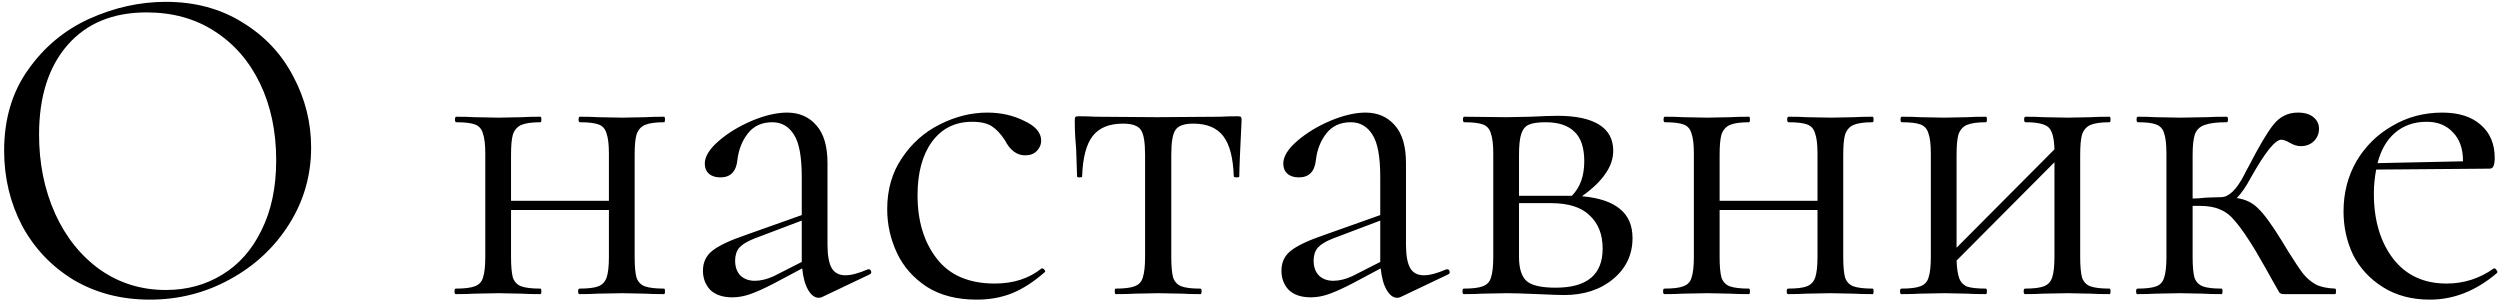 <?xml version="1.0" encoding="UTF-8"?> <svg xmlns="http://www.w3.org/2000/svg" width="272" height="33" viewBox="0 0 272 33" fill="none"> <path d="M16.3 32.6C13.2 32.6 10.433 31.883 8 30.45C5.6 28.983 3.733 27.017 2.4 24.55C1.1 22.05 0.45 19.333 0.45 16.4C0.45 12.967 1.317 10.033 3.05 7.6C4.783 5.133 7 3.283 9.7 2.05C12.433 0.817 15.217 0.2 18.05 0.2C21.217 0.2 24 0.95 26.4 2.45C28.8 3.917 30.633 5.867 31.9 8.3C33.2 10.733 33.85 13.317 33.85 16.05C33.85 19.083 33.05 21.867 31.45 24.4C29.85 26.933 27.7 28.933 25 30.4C22.333 31.867 19.433 32.6 16.3 32.6ZM18.05 31.55C20.317 31.55 22.35 31 24.15 29.9C25.983 28.8 27.417 27.183 28.45 25.05C29.517 22.917 30.05 20.383 30.05 17.45C30.05 14.317 29.467 11.533 28.3 9.1C27.133 6.667 25.483 4.767 23.35 3.4C21.25 2.033 18.783 1.35 15.95 1.35C12.283 1.35 9.417 2.533 7.35 4.9C5.283 7.267 4.25 10.517 4.25 14.65C4.25 17.783 4.833 20.65 6 23.25C7.167 25.817 8.8 27.85 10.9 29.35C13 30.817 15.383 31.55 18.05 31.55ZM72.25 31.4C72.317 31.4 72.35 31.5 72.35 31.7C72.35 31.9 72.317 32 72.25 32C71.383 32 70.7 31.983 70.2 31.95L67.7 31.9L65 31.95C64.533 31.983 63.883 32 63.05 32C62.95 32 62.9 31.9 62.9 31.7C62.9 31.5 62.95 31.4 63.05 31.4C63.983 31.4 64.667 31.317 65.1 31.15C65.533 30.983 65.833 30.667 66 30.2C66.167 29.7 66.25 28.95 66.25 27.95V22.85H55.6V27.95C55.6 28.95 55.667 29.7 55.8 30.2C55.967 30.667 56.267 30.983 56.7 31.15C57.167 31.317 57.867 31.4 58.8 31.4C58.867 31.4 58.9 31.5 58.9 31.7C58.9 31.9 58.867 32 58.8 32C57.933 32 57.25 31.983 56.75 31.95L54.25 31.9L51.6 31.95C51.133 31.983 50.467 32 49.6 32C49.5 32 49.45 31.9 49.45 31.7C49.45 31.5 49.5 31.4 49.6 31.4C50.533 31.4 51.217 31.317 51.65 31.15C52.117 30.983 52.417 30.667 52.55 30.2C52.717 29.7 52.8 28.95 52.8 27.95V16.75C52.8 15.75 52.717 15.017 52.55 14.55C52.417 14.05 52.133 13.717 51.7 13.55C51.267 13.383 50.583 13.3 49.65 13.3C49.55 13.3 49.5 13.2 49.5 13C49.5 12.8 49.55 12.7 49.65 12.7C50.483 12.7 51.133 12.717 51.6 12.75L54.25 12.8L56.8 12.75C57.3 12.717 57.967 12.7 58.8 12.7C58.867 12.7 58.9 12.8 58.9 13C58.9 13.2 58.867 13.3 58.8 13.3C57.867 13.3 57.167 13.4 56.7 13.6C56.267 13.8 55.967 14.15 55.8 14.65C55.667 15.117 55.6 15.85 55.6 16.85V21.85H66.25V16.75C66.25 15.75 66.167 15.017 66 14.55C65.867 14.05 65.583 13.717 65.15 13.55C64.717 13.383 64.033 13.3 63.1 13.3C63 13.3 62.95 13.2 62.95 13C62.95 12.8 63 12.7 63.1 12.7C63.933 12.7 64.583 12.717 65.05 12.75L67.7 12.8L70.25 12.75C70.75 12.717 71.417 12.7 72.25 12.7C72.317 12.7 72.35 12.8 72.35 13C72.35 13.2 72.317 13.3 72.25 13.3C71.317 13.3 70.617 13.4 70.15 13.6C69.717 13.8 69.417 14.15 69.25 14.65C69.117 15.117 69.05 15.85 69.05 16.85V27.95C69.05 28.95 69.117 29.7 69.25 30.2C69.417 30.667 69.717 30.983 70.15 31.15C70.617 31.317 71.317 31.4 72.25 31.4ZM94.531 29.3C94.665 29.3 94.748 29.383 94.781 29.55C94.815 29.683 94.765 29.783 94.631 29.85L89.481 32.3C89.348 32.367 89.215 32.4 89.081 32.4C88.648 32.4 88.265 32.117 87.931 31.55C87.598 30.983 87.381 30.2 87.281 29.2L84.181 30.85C83.148 31.383 82.298 31.767 81.631 32C80.965 32.233 80.315 32.35 79.681 32.35C78.648 32.35 77.848 32.083 77.281 31.55C76.748 30.983 76.481 30.283 76.481 29.45C76.481 28.55 76.815 27.833 77.481 27.3C78.181 26.733 79.415 26.15 81.181 25.55L87.231 23.4V19.25C87.231 17.05 86.948 15.517 86.381 14.65C85.815 13.75 85.031 13.3 84.031 13.3C82.898 13.3 82.015 13.7 81.381 14.5C80.748 15.3 80.365 16.267 80.231 17.4C80.098 18.667 79.481 19.3 78.381 19.3C77.848 19.3 77.431 19.167 77.131 18.9C76.831 18.633 76.681 18.267 76.681 17.8C76.681 17.033 77.181 16.217 78.181 15.35C79.181 14.483 80.381 13.75 81.781 13.15C83.215 12.55 84.498 12.25 85.631 12.25C86.965 12.25 88.031 12.717 88.831 13.65C89.631 14.55 90.031 15.917 90.031 17.75V26.6C90.031 27.767 90.181 28.617 90.481 29.15C90.781 29.683 91.281 29.95 91.981 29.95C92.615 29.95 93.431 29.733 94.431 29.3H94.531ZM87.231 28.5V28.2V24L82.081 25.95C81.315 26.25 80.765 26.583 80.431 26.95C80.131 27.317 79.981 27.783 79.981 28.35C79.981 29.05 80.181 29.6 80.581 30C80.981 30.367 81.498 30.55 82.131 30.55C82.765 30.55 83.448 30.383 84.181 30.05L87.231 28.5ZM106.279 32.6C104.112 32.6 102.295 32.133 100.829 31.2C99.362 30.233 98.278 29 97.579 27.5C96.879 26 96.528 24.417 96.528 22.75C96.528 20.617 97.062 18.767 98.129 17.2C99.195 15.6 100.562 14.383 102.229 13.55C103.929 12.683 105.662 12.25 107.429 12.25C108.895 12.25 110.229 12.55 111.429 13.15C112.662 13.717 113.279 14.433 113.279 15.3C113.279 15.733 113.112 16.117 112.779 16.45C112.479 16.75 112.062 16.9 111.529 16.9C110.629 16.9 109.895 16.35 109.329 15.25C108.895 14.583 108.429 14.083 107.929 13.75C107.429 13.417 106.712 13.25 105.779 13.25C103.912 13.25 102.445 13.983 101.379 15.45C100.345 16.883 99.829 18.817 99.829 21.25C99.829 24.05 100.529 26.35 101.929 28.15C103.329 29.95 105.429 30.85 108.229 30.85C110.262 30.85 111.962 30.3 113.329 29.2H113.379C113.479 29.2 113.562 29.25 113.629 29.35C113.729 29.45 113.745 29.533 113.679 29.6C112.512 30.633 111.329 31.4 110.129 31.9C108.962 32.367 107.679 32.6 106.279 32.6ZM121.385 32C121.318 32 121.285 31.9 121.285 31.7C121.285 31.5 121.318 31.4 121.385 31.4C122.318 31.4 123.002 31.317 123.435 31.15C123.902 30.983 124.202 30.667 124.335 30.2C124.502 29.7 124.585 28.95 124.585 27.95V16.85C124.585 15.483 124.435 14.583 124.135 14.15C123.835 13.683 123.185 13.45 122.185 13.45C120.685 13.45 119.585 13.9 118.885 14.8C118.185 15.7 117.802 17.167 117.735 19.2C117.735 19.267 117.635 19.3 117.435 19.3C117.268 19.3 117.185 19.267 117.185 19.2L117.085 16.2C117.052 15.833 117.018 15.4 116.985 14.9C116.952 14.367 116.935 13.767 116.935 13.1C116.935 12.9 116.952 12.783 116.985 12.75C117.018 12.683 117.135 12.65 117.335 12.65C118.035 12.65 118.652 12.667 119.185 12.7L125.885 12.75L132.735 12.7C133.302 12.667 133.935 12.65 134.635 12.65C134.868 12.65 135.002 12.683 135.035 12.75C135.068 12.783 135.085 12.9 135.085 13.1C134.918 16.433 134.835 18.467 134.835 19.2C134.835 19.267 134.735 19.3 134.535 19.3C134.368 19.3 134.268 19.267 134.235 19.2C134.168 17.167 133.785 15.7 133.085 14.8C132.385 13.9 131.302 13.45 129.835 13.45C128.835 13.45 128.185 13.683 127.885 14.15C127.585 14.583 127.435 15.483 127.435 16.85V27.95C127.435 28.95 127.502 29.7 127.635 30.2C127.802 30.667 128.102 30.983 128.535 31.15C128.968 31.317 129.652 31.4 130.585 31.4C130.685 31.4 130.735 31.5 130.735 31.7C130.735 31.9 130.685 32 130.585 32C129.752 32 129.102 31.983 128.635 31.95L126.035 31.9L123.485 31.95C122.985 31.983 122.285 32 121.385 32ZM157.471 29.3C157.604 29.3 157.687 29.383 157.721 29.55C157.754 29.683 157.704 29.783 157.571 29.85L152.421 32.3C152.287 32.367 152.154 32.4 152.021 32.4C151.587 32.4 151.204 32.117 150.871 31.55C150.537 30.983 150.321 30.2 150.221 29.2L147.121 30.85C146.087 31.383 145.237 31.767 144.571 32C143.904 32.233 143.254 32.35 142.621 32.35C141.587 32.35 140.787 32.083 140.221 31.55C139.687 30.983 139.421 30.283 139.421 29.45C139.421 28.55 139.754 27.833 140.421 27.3C141.121 26.733 142.354 26.15 144.121 25.55L150.171 23.4V19.25C150.171 17.05 149.887 15.517 149.321 14.65C148.754 13.75 147.971 13.3 146.971 13.3C145.837 13.3 144.954 13.7 144.321 14.5C143.687 15.3 143.304 16.267 143.171 17.4C143.037 18.667 142.421 19.3 141.321 19.3C140.787 19.3 140.371 19.167 140.071 18.9C139.771 18.633 139.621 18.267 139.621 17.8C139.621 17.033 140.121 16.217 141.121 15.35C142.121 14.483 143.321 13.75 144.721 13.15C146.154 12.55 147.437 12.25 148.571 12.25C149.904 12.25 150.971 12.717 151.771 13.65C152.571 14.55 152.971 15.917 152.971 17.75V26.6C152.971 27.767 153.121 28.617 153.421 29.15C153.721 29.683 154.221 29.95 154.921 29.95C155.554 29.95 156.371 29.733 157.371 29.3H157.471ZM150.171 28.5V28.2V24L145.021 25.95C144.254 26.25 143.704 26.583 143.371 26.95C143.071 27.317 142.921 27.783 142.921 28.35C142.921 29.05 143.121 29.6 143.521 30C143.921 30.367 144.437 30.55 145.071 30.55C145.704 30.55 146.387 30.383 147.121 30.05L150.171 28.5ZM172.118 21.35C173.985 21.517 175.368 21.983 176.268 22.75C177.168 23.483 177.618 24.533 177.618 25.9C177.618 27.7 176.918 29.183 175.518 30.35C174.118 31.517 172.335 32.1 170.168 32.1C169.668 32.1 168.718 32.067 167.318 32C165.718 31.933 164.585 31.9 163.918 31.9L161.268 31.95C160.801 31.983 160.135 32 159.268 32C159.168 32 159.118 31.9 159.118 31.7C159.118 31.5 159.168 31.4 159.268 31.4C160.201 31.4 160.885 31.317 161.318 31.15C161.785 30.983 162.085 30.667 162.218 30.2C162.385 29.7 162.468 28.95 162.468 27.95V16.75C162.468 15.75 162.385 15.017 162.218 14.55C162.085 14.05 161.801 13.717 161.368 13.55C160.935 13.383 160.251 13.3 159.318 13.3C159.218 13.3 159.168 13.2 159.168 13C159.168 12.8 159.218 12.7 159.318 12.7L163.918 12.75L166.518 12.7C167.851 12.633 168.835 12.6 169.468 12.6C171.435 12.6 172.935 12.917 173.968 13.55C175.001 14.183 175.518 15.133 175.518 16.4C175.518 17.267 175.235 18.1 174.668 18.9C174.135 19.7 173.285 20.517 172.118 21.35ZM168.168 13.3C167.368 13.3 166.768 13.383 166.368 13.55C165.968 13.717 165.685 14.05 165.518 14.55C165.351 15.05 165.268 15.817 165.268 16.85V21.3H170.468H171.018C171.918 20.4 172.368 19.15 172.368 17.55C172.368 16.083 172.018 15.017 171.318 14.35C170.618 13.65 169.568 13.3 168.168 13.3ZM169.268 31.3C172.668 31.3 174.368 29.883 174.368 27.05C174.368 25.517 173.901 24.317 172.968 23.45C172.068 22.55 170.651 22.1 168.718 22.1H165.268V27.95C165.268 29.183 165.535 30.05 166.068 30.55C166.601 31.05 167.668 31.3 169.268 31.3ZM203.744 31.4C203.811 31.4 203.844 31.5 203.844 31.7C203.844 31.9 203.811 32 203.744 32C202.877 32 202.194 31.983 201.694 31.95L199.194 31.9L196.494 31.95C196.027 31.983 195.377 32 194.544 32C194.444 32 194.394 31.9 194.394 31.7C194.394 31.5 194.444 31.4 194.544 31.4C195.477 31.4 196.161 31.317 196.594 31.15C197.027 30.983 197.327 30.667 197.494 30.2C197.661 29.7 197.744 28.95 197.744 27.95V22.85H187.094V27.95C187.094 28.95 187.161 29.7 187.294 30.2C187.461 30.667 187.761 30.983 188.194 31.15C188.661 31.317 189.361 31.4 190.294 31.4C190.361 31.4 190.394 31.5 190.394 31.7C190.394 31.9 190.361 32 190.294 32C189.427 32 188.744 31.983 188.244 31.95L185.744 31.9L183.094 31.95C182.627 31.983 181.961 32 181.094 32C180.994 32 180.944 31.9 180.944 31.7C180.944 31.5 180.994 31.4 181.094 31.4C182.027 31.4 182.711 31.317 183.144 31.15C183.611 30.983 183.911 30.667 184.044 30.2C184.211 29.7 184.294 28.95 184.294 27.95V16.75C184.294 15.75 184.211 15.017 184.044 14.55C183.911 14.05 183.627 13.717 183.194 13.55C182.761 13.383 182.077 13.3 181.144 13.3C181.044 13.3 180.994 13.2 180.994 13C180.994 12.8 181.044 12.7 181.144 12.7C181.977 12.7 182.627 12.717 183.094 12.75L185.744 12.8L188.294 12.75C188.794 12.717 189.461 12.7 190.294 12.7C190.361 12.7 190.394 12.8 190.394 13C190.394 13.2 190.361 13.3 190.294 13.3C189.361 13.3 188.661 13.4 188.194 13.6C187.761 13.8 187.461 14.15 187.294 14.65C187.161 15.117 187.094 15.85 187.094 16.85V21.85H197.744V16.75C197.744 15.75 197.661 15.017 197.494 14.55C197.361 14.05 197.077 13.717 196.644 13.55C196.211 13.383 195.527 13.3 194.594 13.3C194.494 13.3 194.444 13.2 194.444 13C194.444 12.8 194.494 12.7 194.594 12.7C195.427 12.7 196.077 12.717 196.544 12.75L199.194 12.8L201.744 12.75C202.244 12.717 202.911 12.7 203.744 12.7C203.811 12.7 203.844 12.8 203.844 13C203.844 13.2 203.811 13.3 203.744 13.3C202.811 13.3 202.111 13.4 201.644 13.6C201.211 13.8 200.911 14.15 200.744 14.65C200.611 15.117 200.544 15.85 200.544 16.85V27.95C200.544 28.95 200.611 29.7 200.744 30.2C200.911 30.667 201.211 30.983 201.644 31.15C202.111 31.317 202.811 31.4 203.744 31.4ZM229.525 31.4C229.592 31.4 229.625 31.5 229.625 31.7C229.625 31.9 229.592 32 229.525 32C228.659 32 227.975 31.983 227.475 31.95L224.975 31.9L222.275 31.95C221.809 31.983 221.159 32 220.325 32C220.225 32 220.175 31.9 220.175 31.7C220.175 31.5 220.225 31.4 220.325 31.4C221.259 31.4 221.942 31.317 222.375 31.15C222.809 30.983 223.109 30.667 223.275 30.2C223.442 29.7 223.525 28.95 223.525 27.95V17.65L212.875 28.35C212.909 29.217 213.009 29.867 213.175 30.3C213.342 30.733 213.642 31.033 214.075 31.2C214.509 31.333 215.175 31.4 216.075 31.4C216.142 31.4 216.175 31.5 216.175 31.7C216.175 31.9 216.142 32 216.075 32C215.209 32 214.525 31.983 214.025 31.95L211.525 31.9L208.875 31.95C208.409 31.983 207.742 32 206.875 32C206.775 32 206.725 31.9 206.725 31.7C206.725 31.5 206.775 31.4 206.875 31.4C207.809 31.4 208.492 31.317 208.925 31.15C209.392 30.983 209.692 30.667 209.825 30.2C209.992 29.7 210.075 28.95 210.075 27.95V16.75C210.075 15.75 209.992 15.017 209.825 14.55C209.692 14.05 209.409 13.717 208.975 13.55C208.542 13.383 207.859 13.3 206.925 13.3C206.825 13.3 206.775 13.2 206.775 13C206.775 12.8 206.825 12.7 206.925 12.7C207.759 12.7 208.409 12.717 208.875 12.75L211.525 12.8L214.075 12.75C214.575 12.717 215.242 12.7 216.075 12.7C216.142 12.7 216.175 12.8 216.175 13C216.175 13.2 216.142 13.3 216.075 13.3C215.142 13.3 214.442 13.4 213.975 13.6C213.542 13.8 213.242 14.15 213.075 14.65C212.942 15.117 212.875 15.85 212.875 16.85V26.95L223.525 16.25C223.492 15.017 223.275 14.217 222.875 13.85C222.475 13.483 221.642 13.3 220.375 13.3C220.275 13.3 220.225 13.2 220.225 13C220.225 12.8 220.275 12.7 220.375 12.7C221.209 12.7 221.859 12.717 222.325 12.75L224.975 12.8L227.525 12.75C228.025 12.717 228.692 12.7 229.525 12.7C229.592 12.7 229.625 12.8 229.625 13C229.625 13.2 229.592 13.3 229.525 13.3C228.592 13.3 227.892 13.4 227.425 13.6C226.992 13.8 226.692 14.15 226.525 14.65C226.392 15.117 226.325 15.85 226.325 16.85V27.95C226.325 28.95 226.392 29.7 226.525 30.2C226.692 30.667 226.992 30.983 227.425 31.15C227.892 31.317 228.592 31.4 229.525 31.4ZM254.057 31.4C254.123 31.4 254.157 31.5 254.157 31.7C254.157 31.9 254.123 32 254.057 32H248.507C248.273 32 248.107 31.95 248.007 31.85C247.94 31.717 247.673 31.25 247.207 30.45C246.773 29.65 246.157 28.567 245.357 27.2C244.523 25.833 243.823 24.817 243.257 24.15C242.723 23.483 242.157 23.033 241.557 22.8C240.99 22.533 240.257 22.4 239.357 22.4H238.557V27.95C238.557 28.95 238.623 29.7 238.757 30.2C238.923 30.667 239.223 30.983 239.657 31.15C240.09 31.317 240.773 31.4 241.707 31.4C241.773 31.4 241.807 31.5 241.807 31.7C241.807 31.9 241.773 32 241.707 32C240.873 32 240.207 31.983 239.707 31.95L237.207 31.9L234.507 31.95C234.04 31.983 233.39 32 232.557 32C232.457 32 232.407 31.9 232.407 31.7C232.407 31.5 232.457 31.4 232.557 31.4C233.49 31.4 234.173 31.317 234.607 31.15C235.04 30.983 235.323 30.667 235.457 30.2C235.623 29.733 235.707 28.983 235.707 27.95V16.75C235.707 15.717 235.623 14.967 235.457 14.5C235.323 14.033 235.04 13.717 234.607 13.55C234.207 13.383 233.54 13.3 232.607 13.3C232.507 13.3 232.457 13.2 232.457 13C232.457 12.8 232.507 12.7 232.607 12.7C233.407 12.7 234.04 12.717 234.507 12.75L237.207 12.8L240.107 12.75C240.64 12.717 241.357 12.7 242.257 12.7C242.357 12.7 242.407 12.8 242.407 13C242.407 13.2 242.357 13.3 242.257 13.3C241.19 13.3 240.39 13.4 239.857 13.6C239.357 13.767 239.007 14.1 238.807 14.6C238.64 15.1 238.557 15.85 238.557 16.85V21.6C238.957 21.6 239.457 21.567 240.057 21.5L241.657 21.45C242.49 21.45 243.323 20.65 244.157 19.05C244.257 18.85 244.34 18.683 244.407 18.55C244.507 18.383 244.59 18.233 244.657 18.1C245.79 15.9 246.69 14.383 247.357 13.55C248.057 12.683 248.94 12.25 250.007 12.25C250.74 12.25 251.307 12.417 251.707 12.75C252.107 13.083 252.307 13.5 252.307 14C252.307 14.533 252.123 14.983 251.757 15.35C251.39 15.717 250.907 15.9 250.307 15.9C249.94 15.9 249.557 15.783 249.157 15.55C248.757 15.317 248.44 15.2 248.207 15.2C247.54 15.2 246.44 16.567 244.907 19.3C244.373 20.3 243.857 21.05 243.357 21.55C244.323 21.683 245.107 22.067 245.707 22.7C246.34 23.3 247.19 24.467 248.257 26.2L248.957 27.35C249.623 28.417 250.157 29.217 250.557 29.75C250.957 30.25 251.423 30.65 251.957 30.95C252.49 31.217 253.19 31.367 254.057 31.4ZM271.376 29.2C271.476 29.2 271.559 29.267 271.626 29.4C271.726 29.5 271.742 29.6 271.676 29.7C269.409 31.633 266.976 32.6 264.376 32.6C262.409 32.6 260.709 32.15 259.276 31.25C257.842 30.35 256.759 29.183 256.026 27.75C255.326 26.283 254.976 24.7 254.976 23C254.976 21 255.442 19.183 256.376 17.55C257.342 15.917 258.642 14.633 260.276 13.7C261.909 12.733 263.726 12.25 265.726 12.25C267.526 12.25 268.926 12.7 269.926 13.6C270.926 14.467 271.426 15.667 271.426 17.2C271.426 17.6 271.376 17.9 271.276 18.1C271.209 18.267 271.059 18.35 270.826 18.35L258.526 18.45C258.359 19.35 258.276 20.217 258.276 21.05C258.276 23.95 258.976 26.317 260.376 28.15C261.776 29.95 263.709 30.85 266.176 30.85C268.076 30.85 269.792 30.3 271.326 29.2H271.376ZM264.026 13.25C262.659 13.25 261.509 13.65 260.576 14.45C259.676 15.217 259.042 16.317 258.676 17.75L267.976 17.55C267.976 16.183 267.609 15.133 266.876 14.4C266.176 13.633 265.226 13.25 264.026 13.25Z" fill="black"></path> </svg> 
